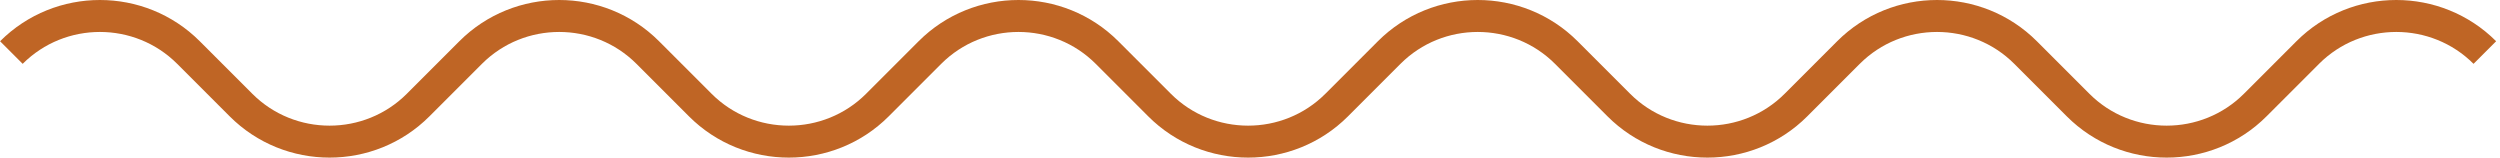 <?xml version="1.0" encoding="UTF-8"?><svg id="Calque_2" xmlns="http://www.w3.org/2000/svg" viewBox="0 0 46.16 2.92"><defs><style>.cls-1{fill:none;stroke:#bf6525;stroke-miterlimit:10;stroke-width:.59px;}</style></defs><g id="Calque_1-2"><path class="cls-1" d="M.21,.97C1.11,.07,2.58,.07,3.48,.97l.97,.97c.9,.9,2.37,.9,3.27,0l.97-.97c.9-.9,2.37-.9,3.27,0l.97,.97c.9,.9,2.37,.9,3.27,0l.97-.97c.9-.9,2.37-.9,3.27,0l.97,.97c.9,.9,2.37,.9,3.27,0l.97-.97c.9-.9,2.37-.9,3.27,0l.97,.97c.9,.9,2.37,.9,3.27,0l.97-.97c.9-.9,2.37-.9,3.27,0l.97,.97c.9,.9,2.37,.9,3.27,0l.97-.97c.9-.9,2.37-.9,3.27,0"/></g></svg>
